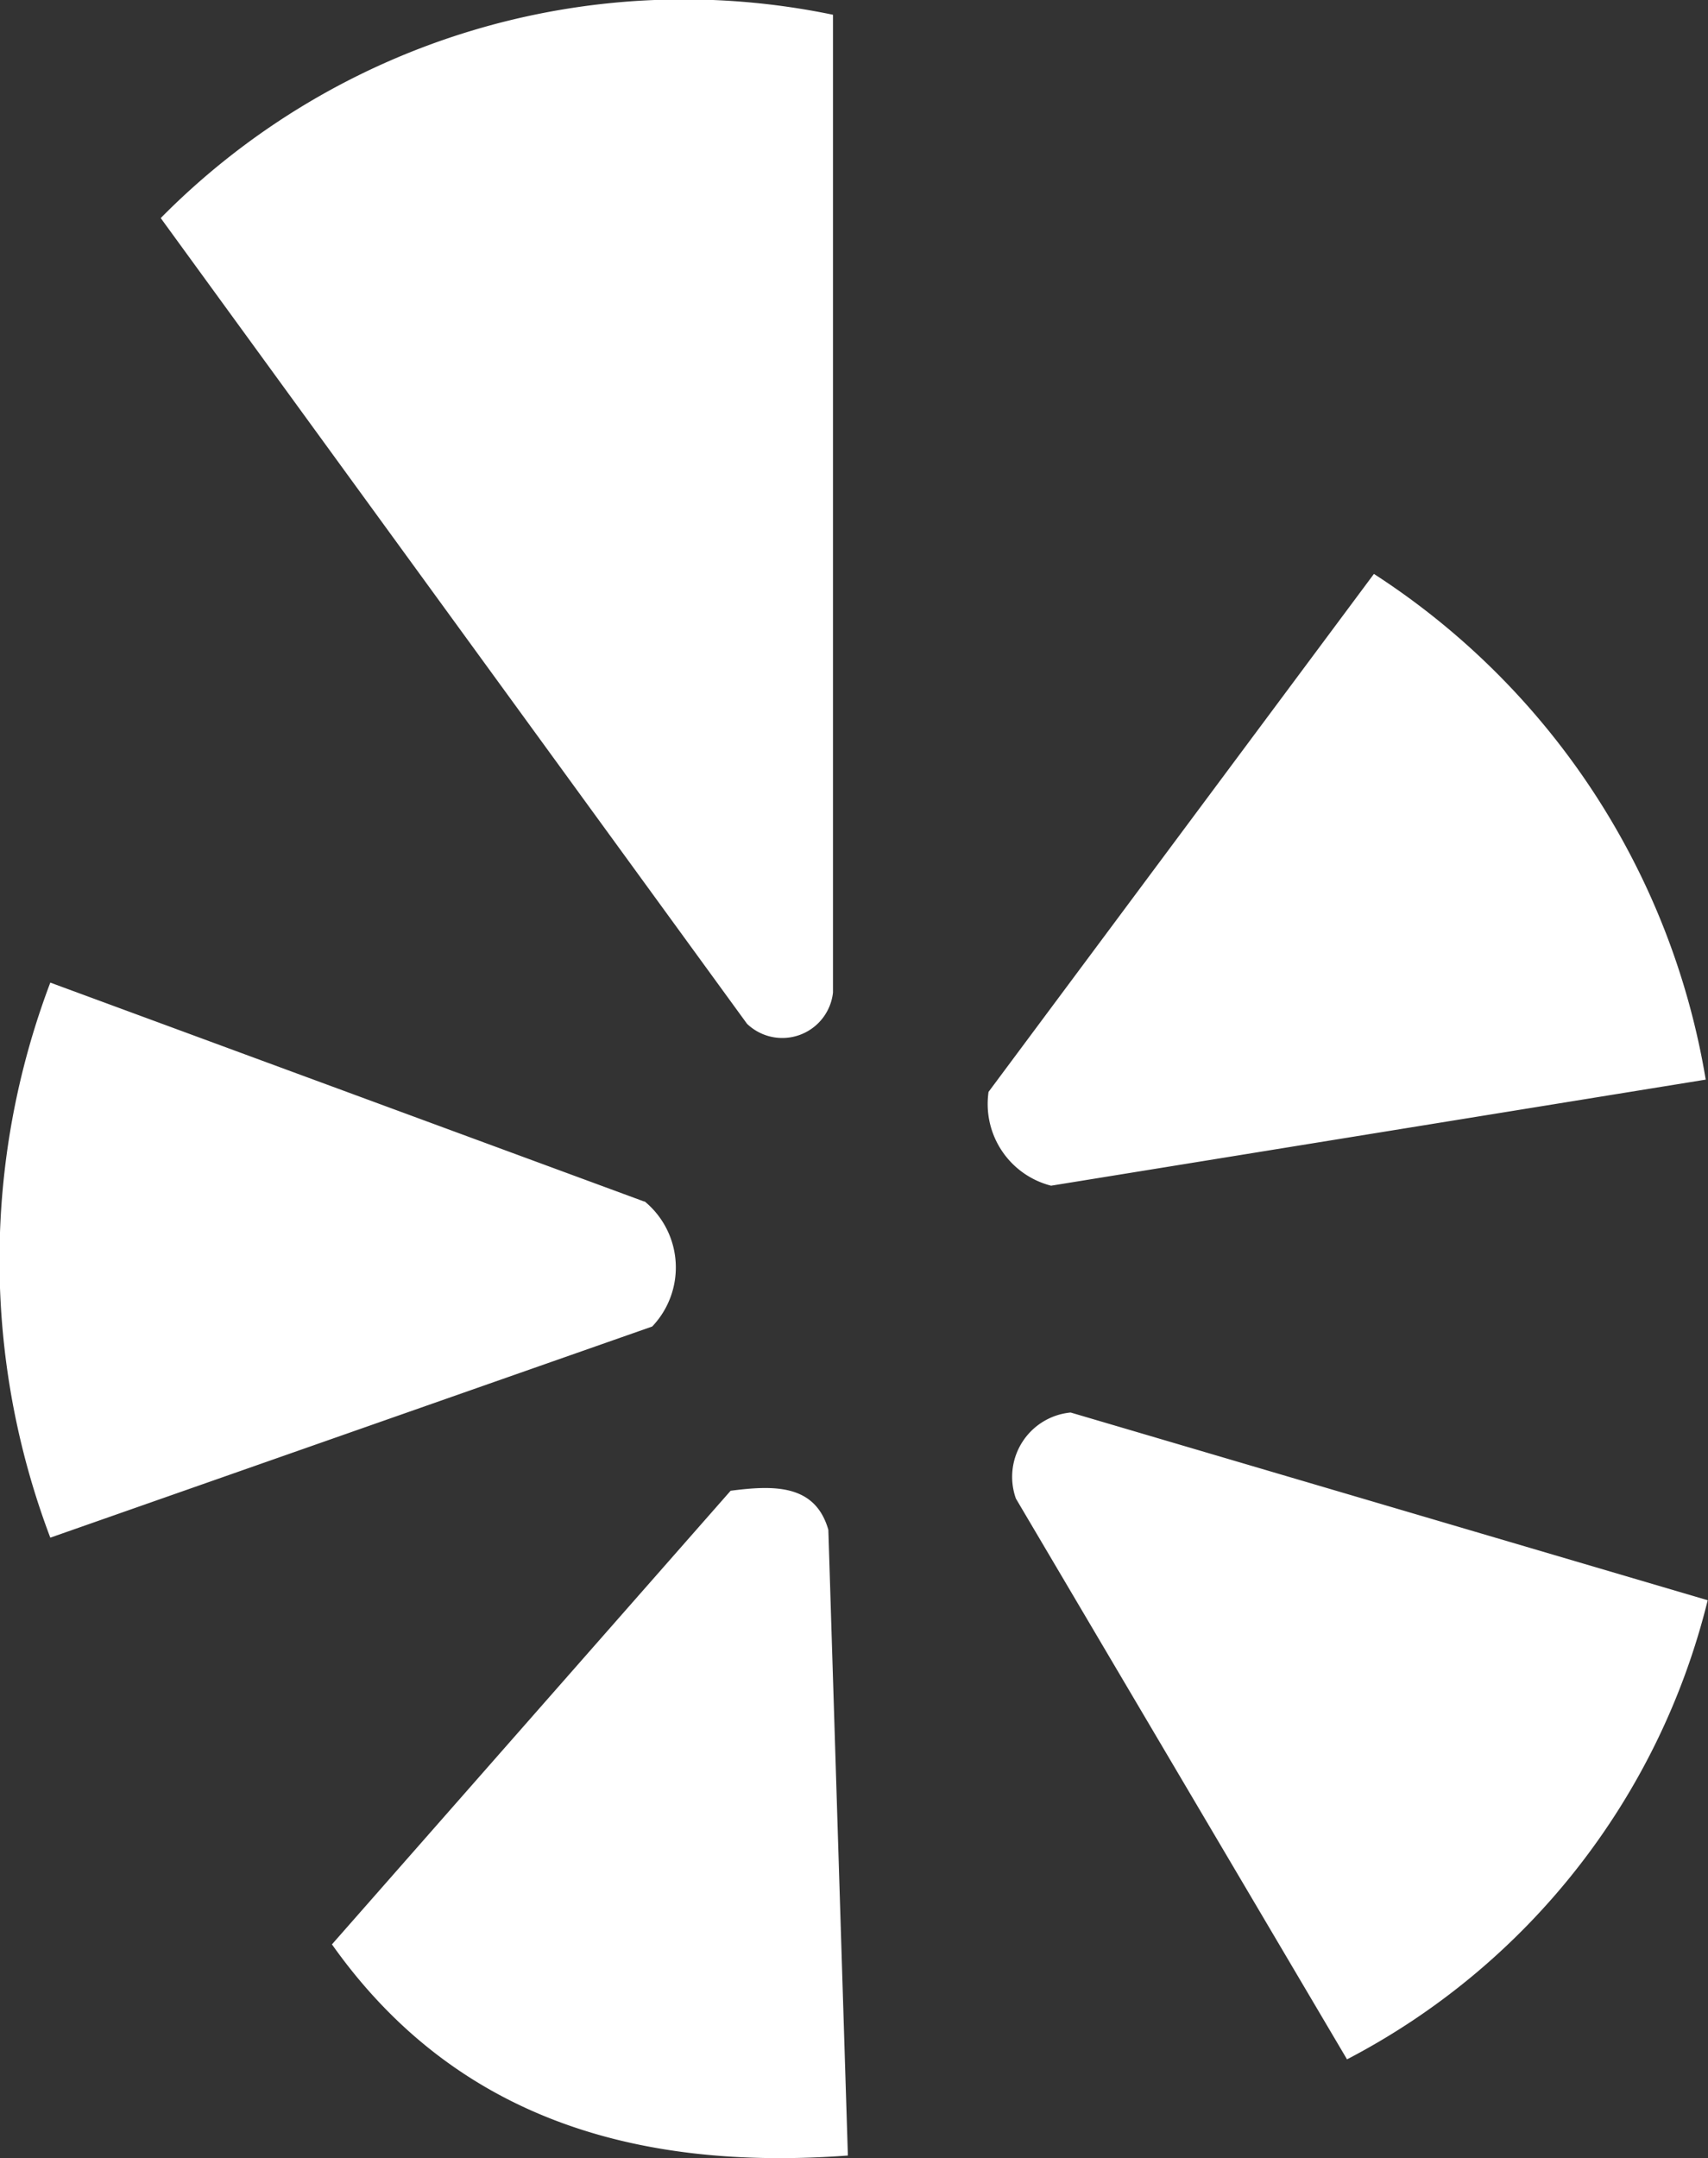 <?xml version="1.0" encoding="UTF-8"?> <svg xmlns="http://www.w3.org/2000/svg" width="22.475" height="28.383" viewBox="0 0 22.475 28.383"><rect x="0" y="0" width="22.475" height="28.383" fill="#333333" stroke="none"/><path id="Path_3" data-name="Path 3" d="M414.7,254.814a9.672,9.672,0,0,1,8.846-2.674V265a.671.671,0,0,1-1.131.411Zm15.964,4.68a9.832,9.832,0,0,1,4.366,6.651l-8.614,1.395a1.109,1.109,0,0,1-.823-1.234l5.071-6.812Zm-3.991,11.029a.85.85,0,0,0-.72,1.132l4.357,7.375a9.317,9.317,0,0,0,4.746-6.038Zm-4.474,1.029c.576-.075,1.114-.086,1.286.514l.257,8.229c-2.831.209-5.191-.521-6.789-2.777l5.246-5.966Zm-1.132-3.806a1.125,1.125,0,0,1,.1,1.646l-7.92,2.777a10.3,10.3,0,0,1,0-7.3l7.817,2.88Z" transform="translate(-412.585 -251.946)" fill="#fff"></path></svg> 